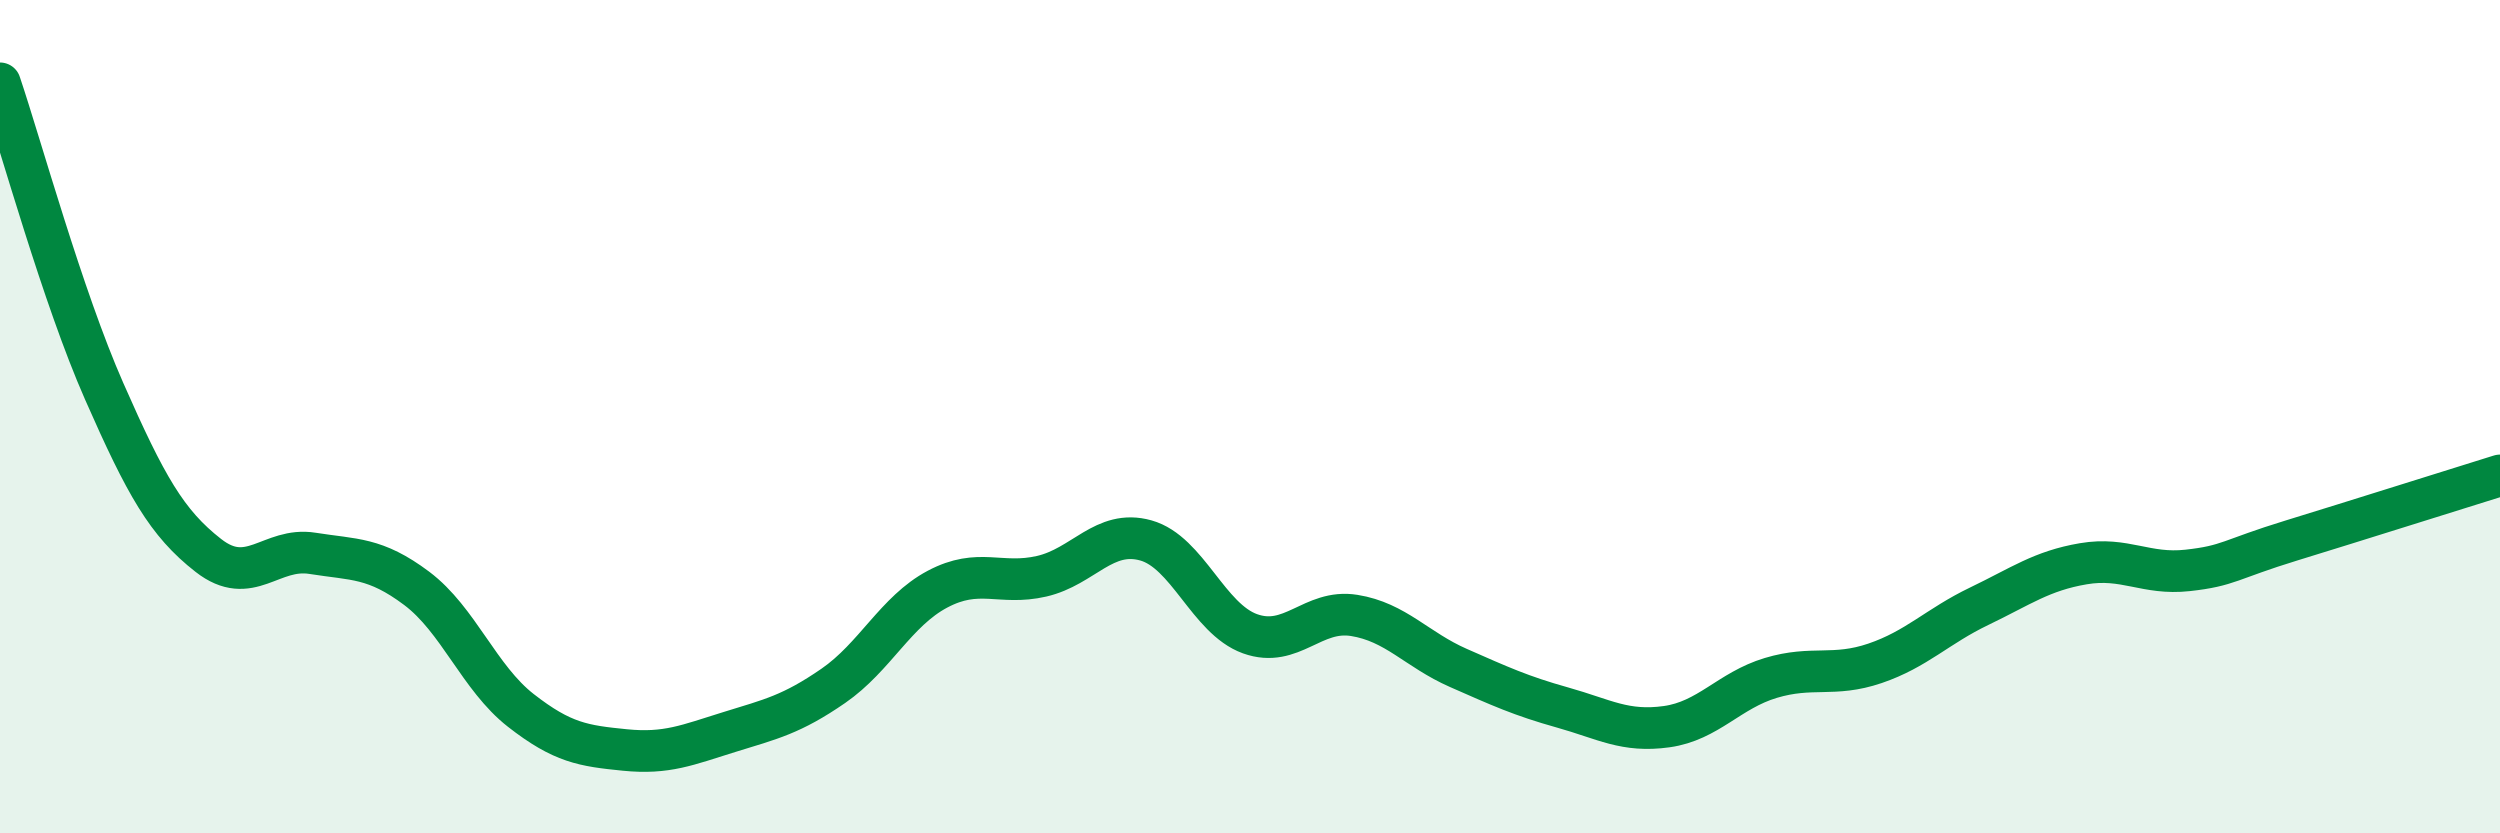 
    <svg width="60" height="20" viewBox="0 0 60 20" xmlns="http://www.w3.org/2000/svg">
      <path
        d="M 0,2 C 0.5,3.48 1.5,7.12 2.5,9.39 C 3.5,11.66 4,12.55 5,13.33 C 6,14.11 6.5,13.12 7.5,13.28 C 8.5,13.44 9,13.37 10,14.12 C 11,14.87 11.5,16.27 12.5,17.05 C 13.5,17.83 14,17.9 15,18 C 16,18.1 16.5,17.88 17.5,17.57 C 18.5,17.26 19,17.15 20,16.46 C 21,15.77 21.5,14.67 22.5,14.14 C 23.5,13.61 24,14.06 25,13.83 C 26,13.6 26.5,12.69 27.5,12.97 C 28.5,13.25 29,14.85 30,15.21 C 31,15.57 31.5,14.61 32.5,14.77 C 33.5,14.93 34,15.59 35,16.03 C 36,16.47 36.5,16.7 37.5,16.98 C 38.5,17.26 39,17.58 40,17.44 C 41,17.3 41.5,16.57 42.5,16.27 C 43.5,15.97 44,16.26 45,15.92 C 46,15.58 46.5,15.03 47.5,14.55 C 48.5,14.07 49,13.7 50,13.53 C 51,13.36 51.5,13.8 52.5,13.69 C 53.5,13.58 53.5,13.43 55,12.97 C 56.5,12.51 59,11.72 60,11.41L60 20L0 20Z"
        fill="#008740"
        opacity="0.1"
        stroke-linecap="round"
        stroke-linejoin="round"
      />
      <path
        d="M 0,2 C 0.5,3.48 1.5,7.12 2.5,9.39 C 3.5,11.66 4,12.55 5,13.33 C 6,14.11 6.5,13.12 7.5,13.28 C 8.5,13.44 9,13.37 10,14.12 C 11,14.87 11.5,16.27 12.5,17.05 C 13.5,17.83 14,17.9 15,18 C 16,18.1 16.5,17.88 17.5,17.57 C 18.5,17.26 19,17.15 20,16.46 C 21,15.77 21.5,14.67 22.5,14.14 C 23.5,13.61 24,14.06 25,13.83 C 26,13.6 26.5,12.69 27.5,12.97 C 28.5,13.25 29,14.85 30,15.21 C 31,15.57 31.5,14.61 32.5,14.77 C 33.5,14.93 34,15.59 35,16.03 C 36,16.47 36.5,16.7 37.5,16.98 C 38.5,17.26 39,17.58 40,17.44 C 41,17.3 41.5,16.57 42.5,16.27 C 43.5,15.97 44,16.26 45,15.92 C 46,15.58 46.5,15.03 47.5,14.55 C 48.5,14.07 49,13.7 50,13.53 C 51,13.36 51.5,13.8 52.5,13.69 C 53.5,13.58 53.5,13.43 55,12.97 C 56.5,12.51 59,11.72 60,11.41"
        stroke="#008740"
        stroke-width="1"
        fill="none"
        stroke-linecap="round"
        stroke-linejoin="round"
      />
    </svg>
  